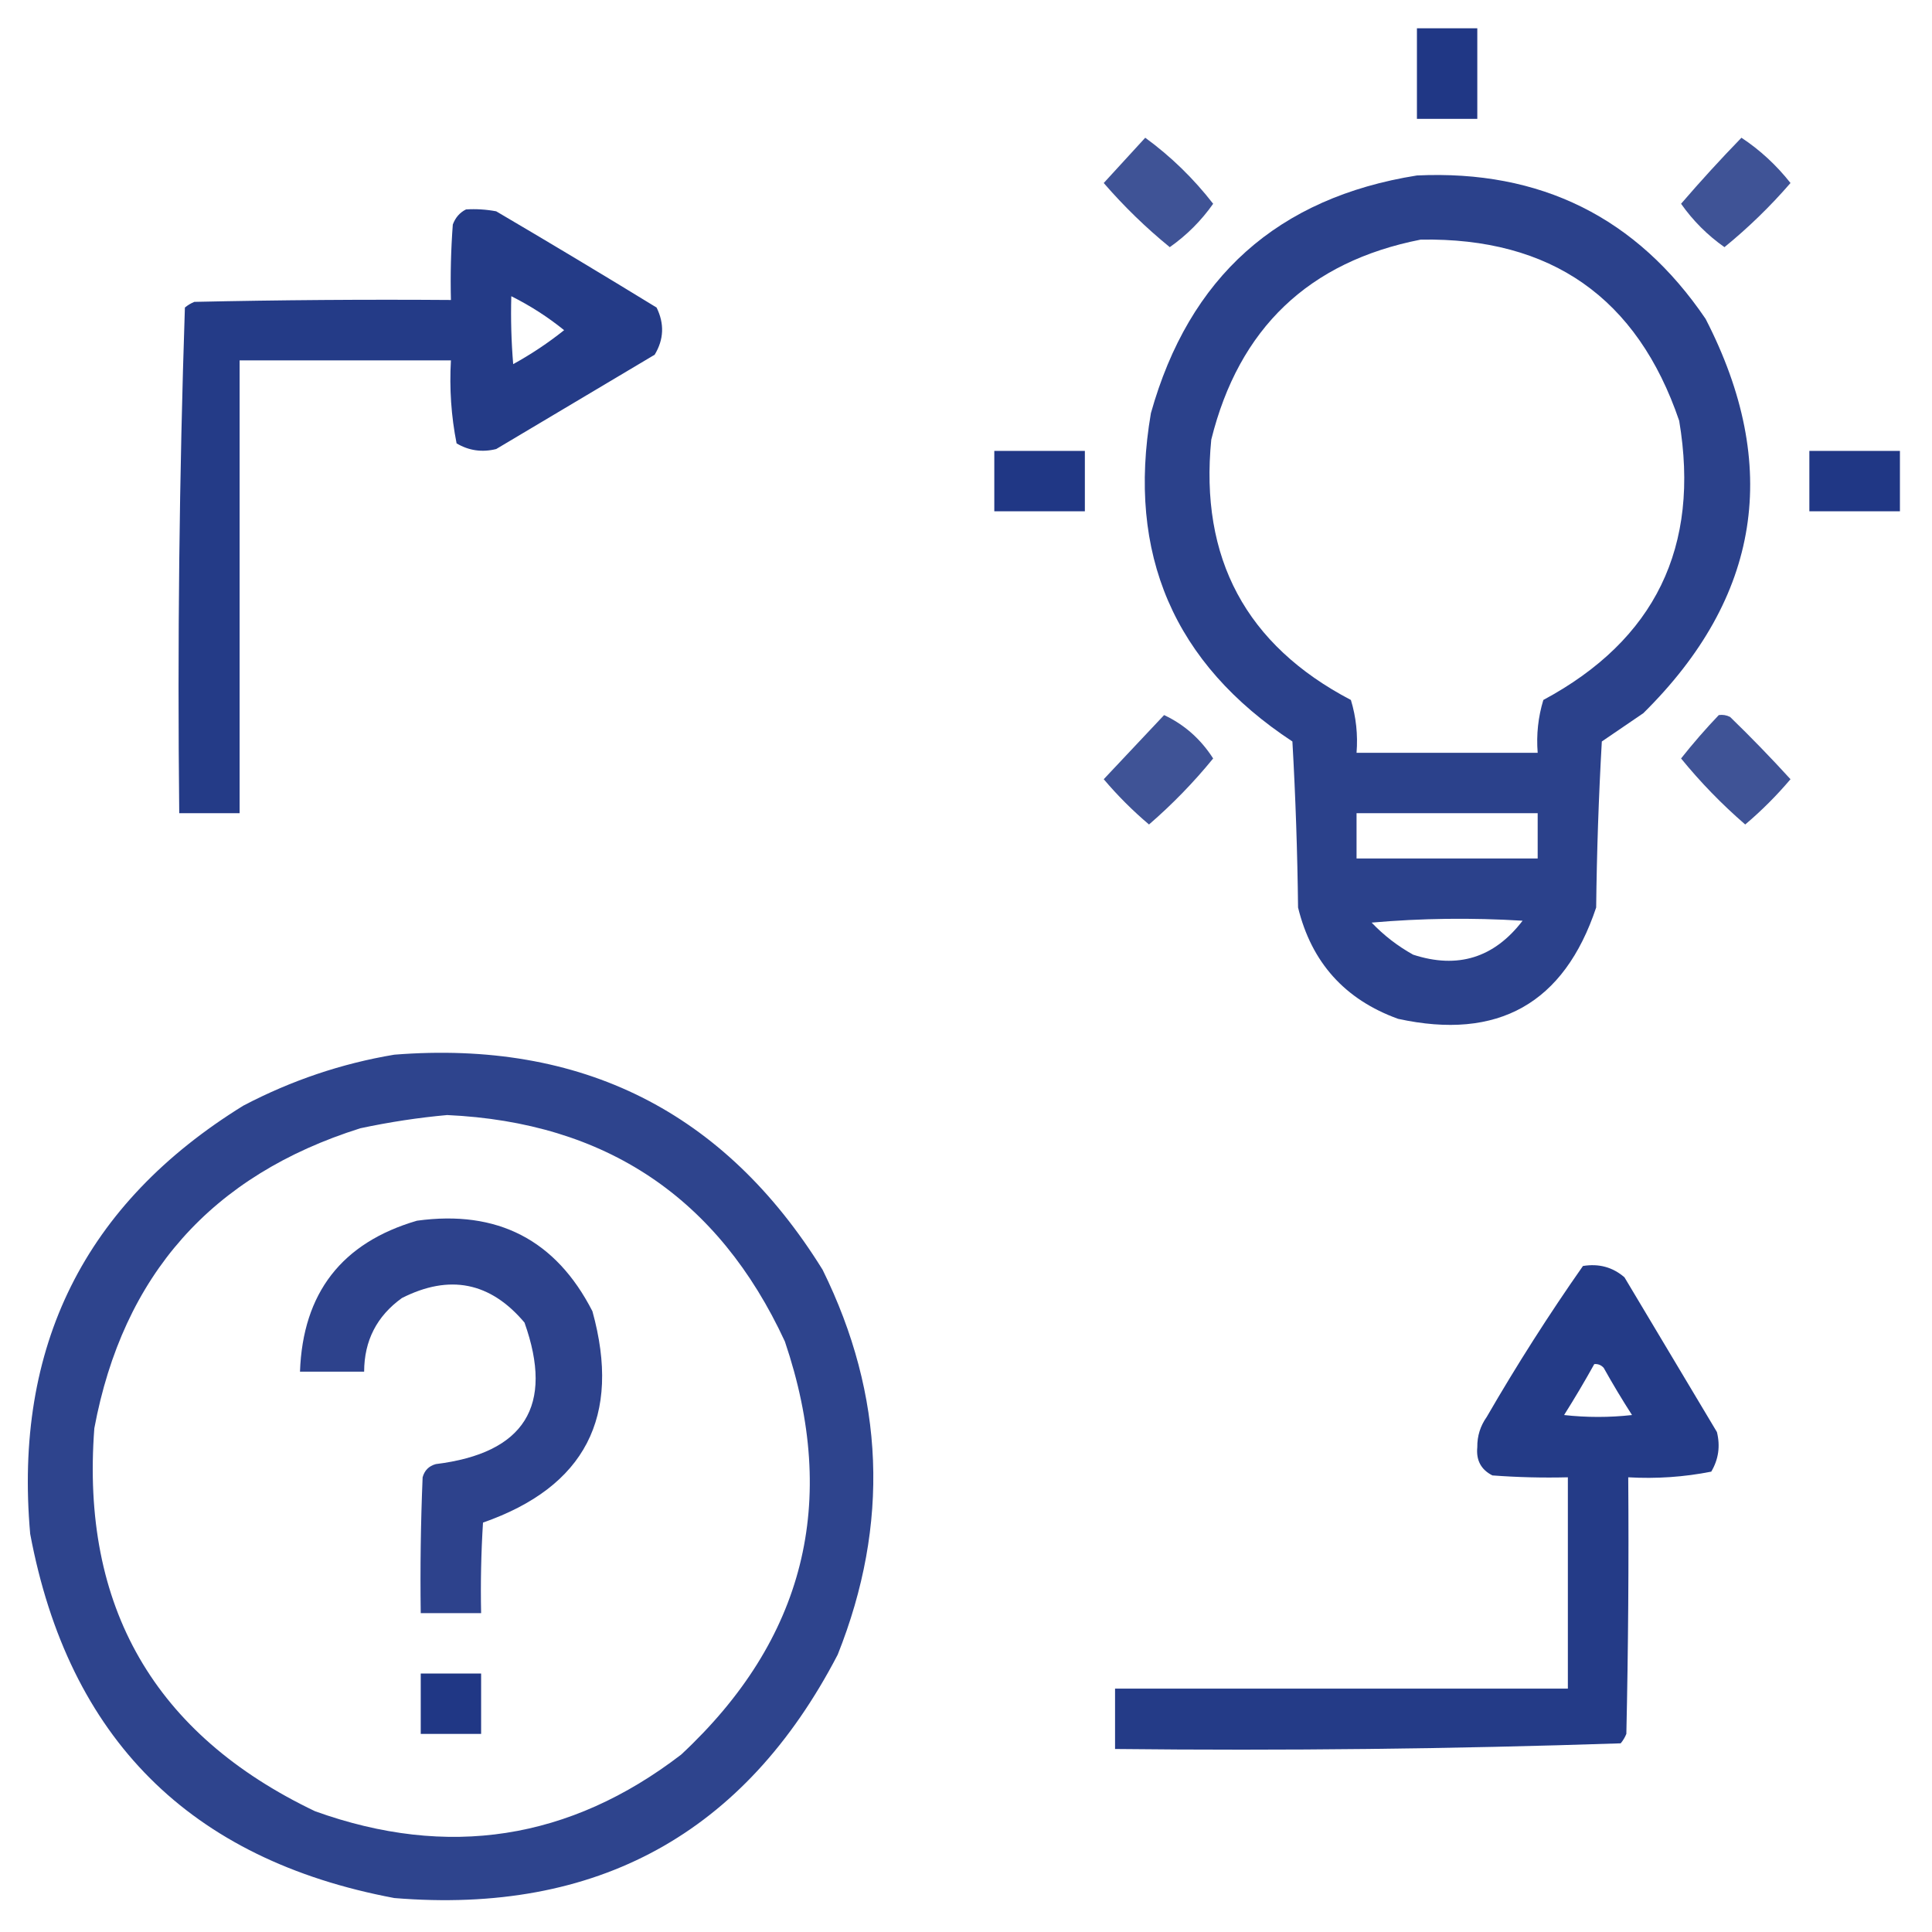 <svg xmlns="http://www.w3.org/2000/svg" xmlns:xlink="http://www.w3.org/1999/xlink" width="512px" height="512px" style="shape-rendering:geometricPrecision; text-rendering:geometricPrecision; image-rendering:optimizeQuality; fill-rule:evenodd; clip-rule:evenodd"><g><path style="opacity:1" fill="#203785" d="M 375.5,7.5 C 380.833,7.5 386.167,7.5 391.5,7.5C 391.5,15.5 391.5,23.5 391.5,31.5C 386.167,31.5 380.833,31.5 375.5,31.5C 375.5,23.5 375.5,15.5 375.5,7.5 Z"></path></g><g><path style="opacity:0.856" fill="#203785" d="M 303.5,36.5 C 310.285,41.45 316.285,47.283 321.5,54C 318.333,58.5 314.5,62.333 310,65.5C 303.696,60.363 297.863,54.697 292.5,48.5C 296.189,44.48 299.855,40.48 303.5,36.5 Z"></path></g><g><path style="opacity:0.856" fill="#203785" d="M 461.5,36.5 C 466.419,39.748 470.753,43.748 474.5,48.5C 469.137,54.697 463.304,60.363 457,65.5C 452.5,62.333 448.667,58.5 445.5,54C 450.658,48.008 455.991,42.175 461.5,36.5 Z"></path></g><g><path style="opacity:0.948" fill="#203785" d="M 375.5,46.5 C 408.263,44.965 433.763,57.632 452,84.5C 472.07,123.468 466.57,158.301 435.5,189C 431.833,191.5 428.167,194 424.5,196.5C 423.667,211.155 423.167,225.822 423,240.5C 414.492,265.957 396.992,275.791 370.5,270C 356.394,264.894 347.56,255.061 344,240.5C 343.833,225.822 343.333,211.155 342.5,196.5C 311.101,175.842 298.601,146.842 305,109.5C 315.118,73.381 338.618,52.381 375.5,46.5 Z M 376.5,63.5 C 411.066,62.917 433.899,78.917 445,111.5C 450.623,144.918 438.623,169.584 409,185.5C 407.621,190.036 407.121,194.703 407.5,199.5C 391.5,199.5 375.5,199.5 359.5,199.5C 359.879,194.703 359.379,190.036 358,185.5C 330.22,170.948 317.887,147.948 321,116.5C 328.323,87.008 346.823,69.341 376.5,63.5 Z M 359.5,215.5 C 375.5,215.5 391.5,215.5 407.5,215.5C 407.5,219.5 407.5,223.5 407.5,227.5C 391.5,227.5 375.5,227.5 359.5,227.5C 359.5,223.5 359.5,219.5 359.5,215.5 Z M 363.5,244.5 C 376.66,243.34 389.994,243.173 403.5,244C 395.967,253.844 386.3,256.844 374.5,253C 370.386,250.716 366.72,247.883 363.5,244.5 Z"></path></g><g><path style="opacity:0.978" fill="#203785" d="M 123.5,55.5 C 126.187,55.336 128.854,55.503 131.5,56C 145.75,64.374 159.916,72.874 174,81.5C 176.109,85.781 175.942,89.948 173.5,94C 159.5,102.333 145.5,110.667 131.5,119C 127.756,119.929 124.256,119.429 121,117.5C 119.571,110.281 119.071,102.947 119.5,95.5C 100.833,95.5 82.167,95.5 63.5,95.5C 63.5,135.5 63.5,175.5 63.5,215.5C 58.167,215.5 52.833,215.5 47.5,215.5C 47.011,170.748 47.511,126.082 49,81.5C 49.75,80.874 50.584,80.374 51.5,80C 74.164,79.5 96.831,79.333 119.5,79.5C 119.334,72.825 119.5,66.158 120,59.5C 120.69,57.65 121.856,56.316 123.5,55.5 Z M 135.5,78.5 C 140.515,81.004 145.181,84.004 149.5,87.5C 145.295,90.859 140.795,93.859 136,96.5C 135.501,90.509 135.334,84.509 135.5,78.5 Z"></path></g><g><path style="opacity:1" fill="#203785" d="M 263.5,119.5 C 271.5,119.5 279.5,119.5 287.5,119.5C 287.5,124.833 287.5,130.167 287.5,135.5C 279.5,135.5 271.5,135.5 263.5,135.5C 263.5,130.167 263.5,124.833 263.5,119.5 Z"></path></g><g><path style="opacity:1" fill="#203785" d="M 479.5,119.5 C 487.5,119.5 495.5,119.5 503.5,119.5C 503.5,124.833 503.5,130.167 503.5,135.5C 495.5,135.5 487.5,135.5 479.5,135.5C 479.5,130.167 479.5,124.833 479.5,119.5 Z"></path></g><g><path style="opacity:0.856" fill="#203785" d="M 308.5,189.5 C 313.863,192.022 318.197,195.855 321.5,201C 316.363,207.304 310.696,213.137 304.5,218.5C 300.167,214.833 296.167,210.833 292.5,206.5C 297.855,200.813 303.188,195.146 308.5,189.5 Z"></path></g><g><path style="opacity:0.858" fill="#203785" d="M 455.5,189.5 C 456.552,189.351 457.552,189.517 458.5,190C 464.015,195.348 469.348,200.848 474.5,206.5C 470.833,210.833 466.833,214.833 462.5,218.5C 456.304,213.137 450.637,207.304 445.5,201C 448.656,197.011 451.989,193.177 455.5,189.5 Z"></path></g><g><path style="opacity:0.93" fill="#203785" d="M 104.5,279.5 C 154.169,275.584 192.002,294.584 218,336.5C 234.469,369.889 235.802,403.889 222,438.5C 197.36,485.913 158.194,507.413 104.5,503C 50.333,492.833 18.167,460.667 8,406.5C 3.59,356.821 22.423,318.988 64.5,293C 77.224,286.329 90.557,281.829 104.5,279.5 Z M 118.5,295.5 C 160.535,297.426 190.368,317.426 208,355.5C 222.411,398.025 213.244,434.525 180.5,465C 150.993,487.639 118.66,492.639 83.5,480C 40.901,459.653 21.401,425.819 25,378.5C 32.583,337.916 56.083,311.416 95.5,299C 103.242,297.351 110.909,296.185 118.5,295.5 Z"></path></g><g><path style="opacity:0.939" fill="#203785" d="M 110.5,323.5 C 131.815,320.572 147.315,328.572 157,347.5C 164.725,375.388 155.058,394.055 128,403.5C 127.5,411.493 127.334,419.493 127.5,427.5C 122.167,427.5 116.833,427.5 111.5,427.5C 111.333,415.495 111.5,403.495 112,391.5C 112.5,389.667 113.667,388.5 115.5,388C 139.023,385.096 146.857,372.596 139,350.5C 129.962,339.763 119.129,337.597 106.5,344C 99.858,348.785 96.524,355.285 96.5,363.5C 90.833,363.5 85.167,363.5 79.5,363.5C 80.245,342.654 90.579,329.321 110.5,323.5 Z"></path></g><g><path style="opacity:0.978" fill="#203785" d="M 419.5,335.5 C 423.721,334.808 427.387,335.808 430.5,338.5C 438.667,352.167 446.833,365.833 455,379.5C 455.929,383.244 455.429,386.744 453.5,390C 446.281,391.429 438.947,391.929 431.5,391.5C 431.667,414.169 431.5,436.836 431,459.5C 430.626,460.416 430.126,461.25 429.5,462C 384.918,463.49 340.252,463.99 295.5,463.5C 295.5,458.167 295.5,452.833 295.5,447.5C 335.5,447.5 375.5,447.5 415.5,447.5C 415.5,428.833 415.5,410.167 415.5,391.5C 408.825,391.666 402.158,391.5 395.5,391C 392.484,389.471 391.151,386.971 391.5,383.5C 391.466,380.567 392.299,377.9 394,375.5C 401.968,361.725 410.468,348.391 419.5,335.5 Z M 422.5,361.5 C 423.496,361.414 424.329,361.748 425,362.5C 427.374,366.75 429.874,370.916 432.5,375C 426.5,375.667 420.5,375.667 414.5,375C 417.304,370.555 419.971,366.055 422.5,361.5 Z"></path></g><g><path style="opacity:1" fill="#203785" d="M 111.5,443.5 C 116.833,443.5 122.167,443.5 127.5,443.5C 127.5,448.833 127.5,454.167 127.5,459.5C 122.167,459.5 116.833,459.5 111.5,459.5C 111.5,454.167 111.5,448.833 111.5,443.5 Z"></path></g></svg>